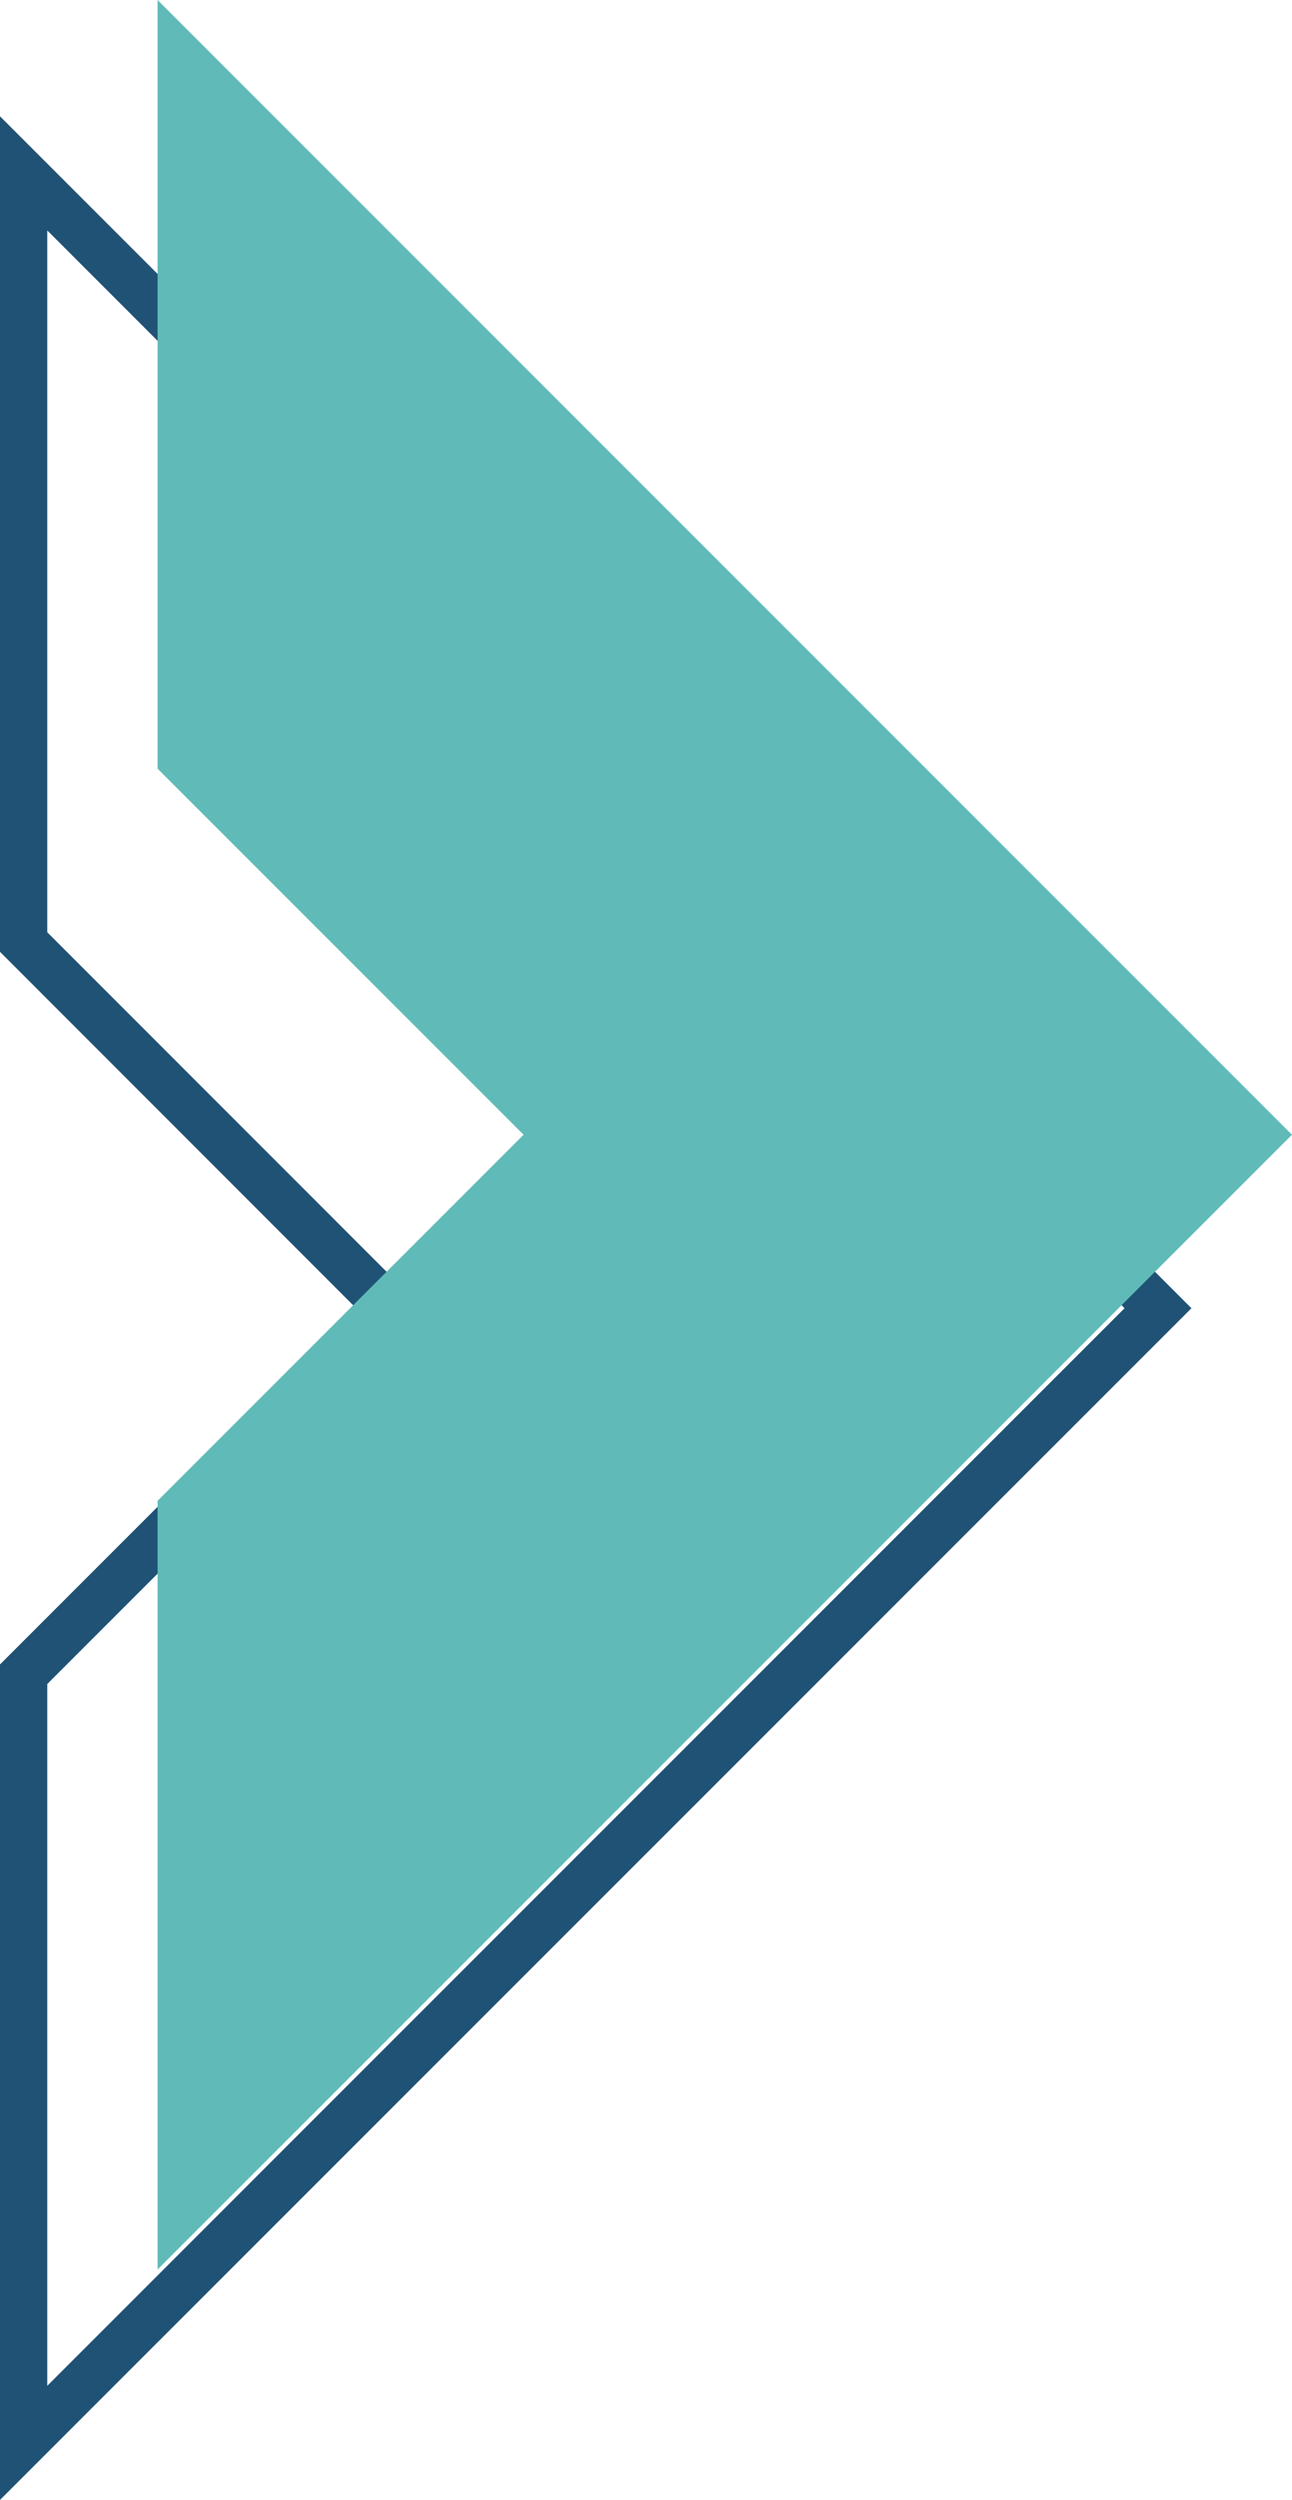 <?xml version="1.0" encoding="UTF-8" standalone="no"?><svg xmlns="http://www.w3.org/2000/svg" xmlns:xlink="http://www.w3.org/1999/xlink" data-name="Layer 1" fill="#000000" height="1200.1" preserveAspectRatio="xMidYMid meet" version="1" viewBox="0.0 0.0 620.4 1200.1" width="620.4" zoomAndPan="magnify"><g id="change1_1"><path d="M0,1200.08V799L171,628,0,456.92V55.83L572.12,628ZM22.7,808.39v336.89L540,628,22.7,110.63V447.52L203.14,628Z" fill="#205275"/></g><g id="change2_1"><path d="M75.67,720.46,251.4,544.72,75.67,369V0L620.39,544.72,75.67,1089.45Z" fill="#60bbb8"/></g></svg>